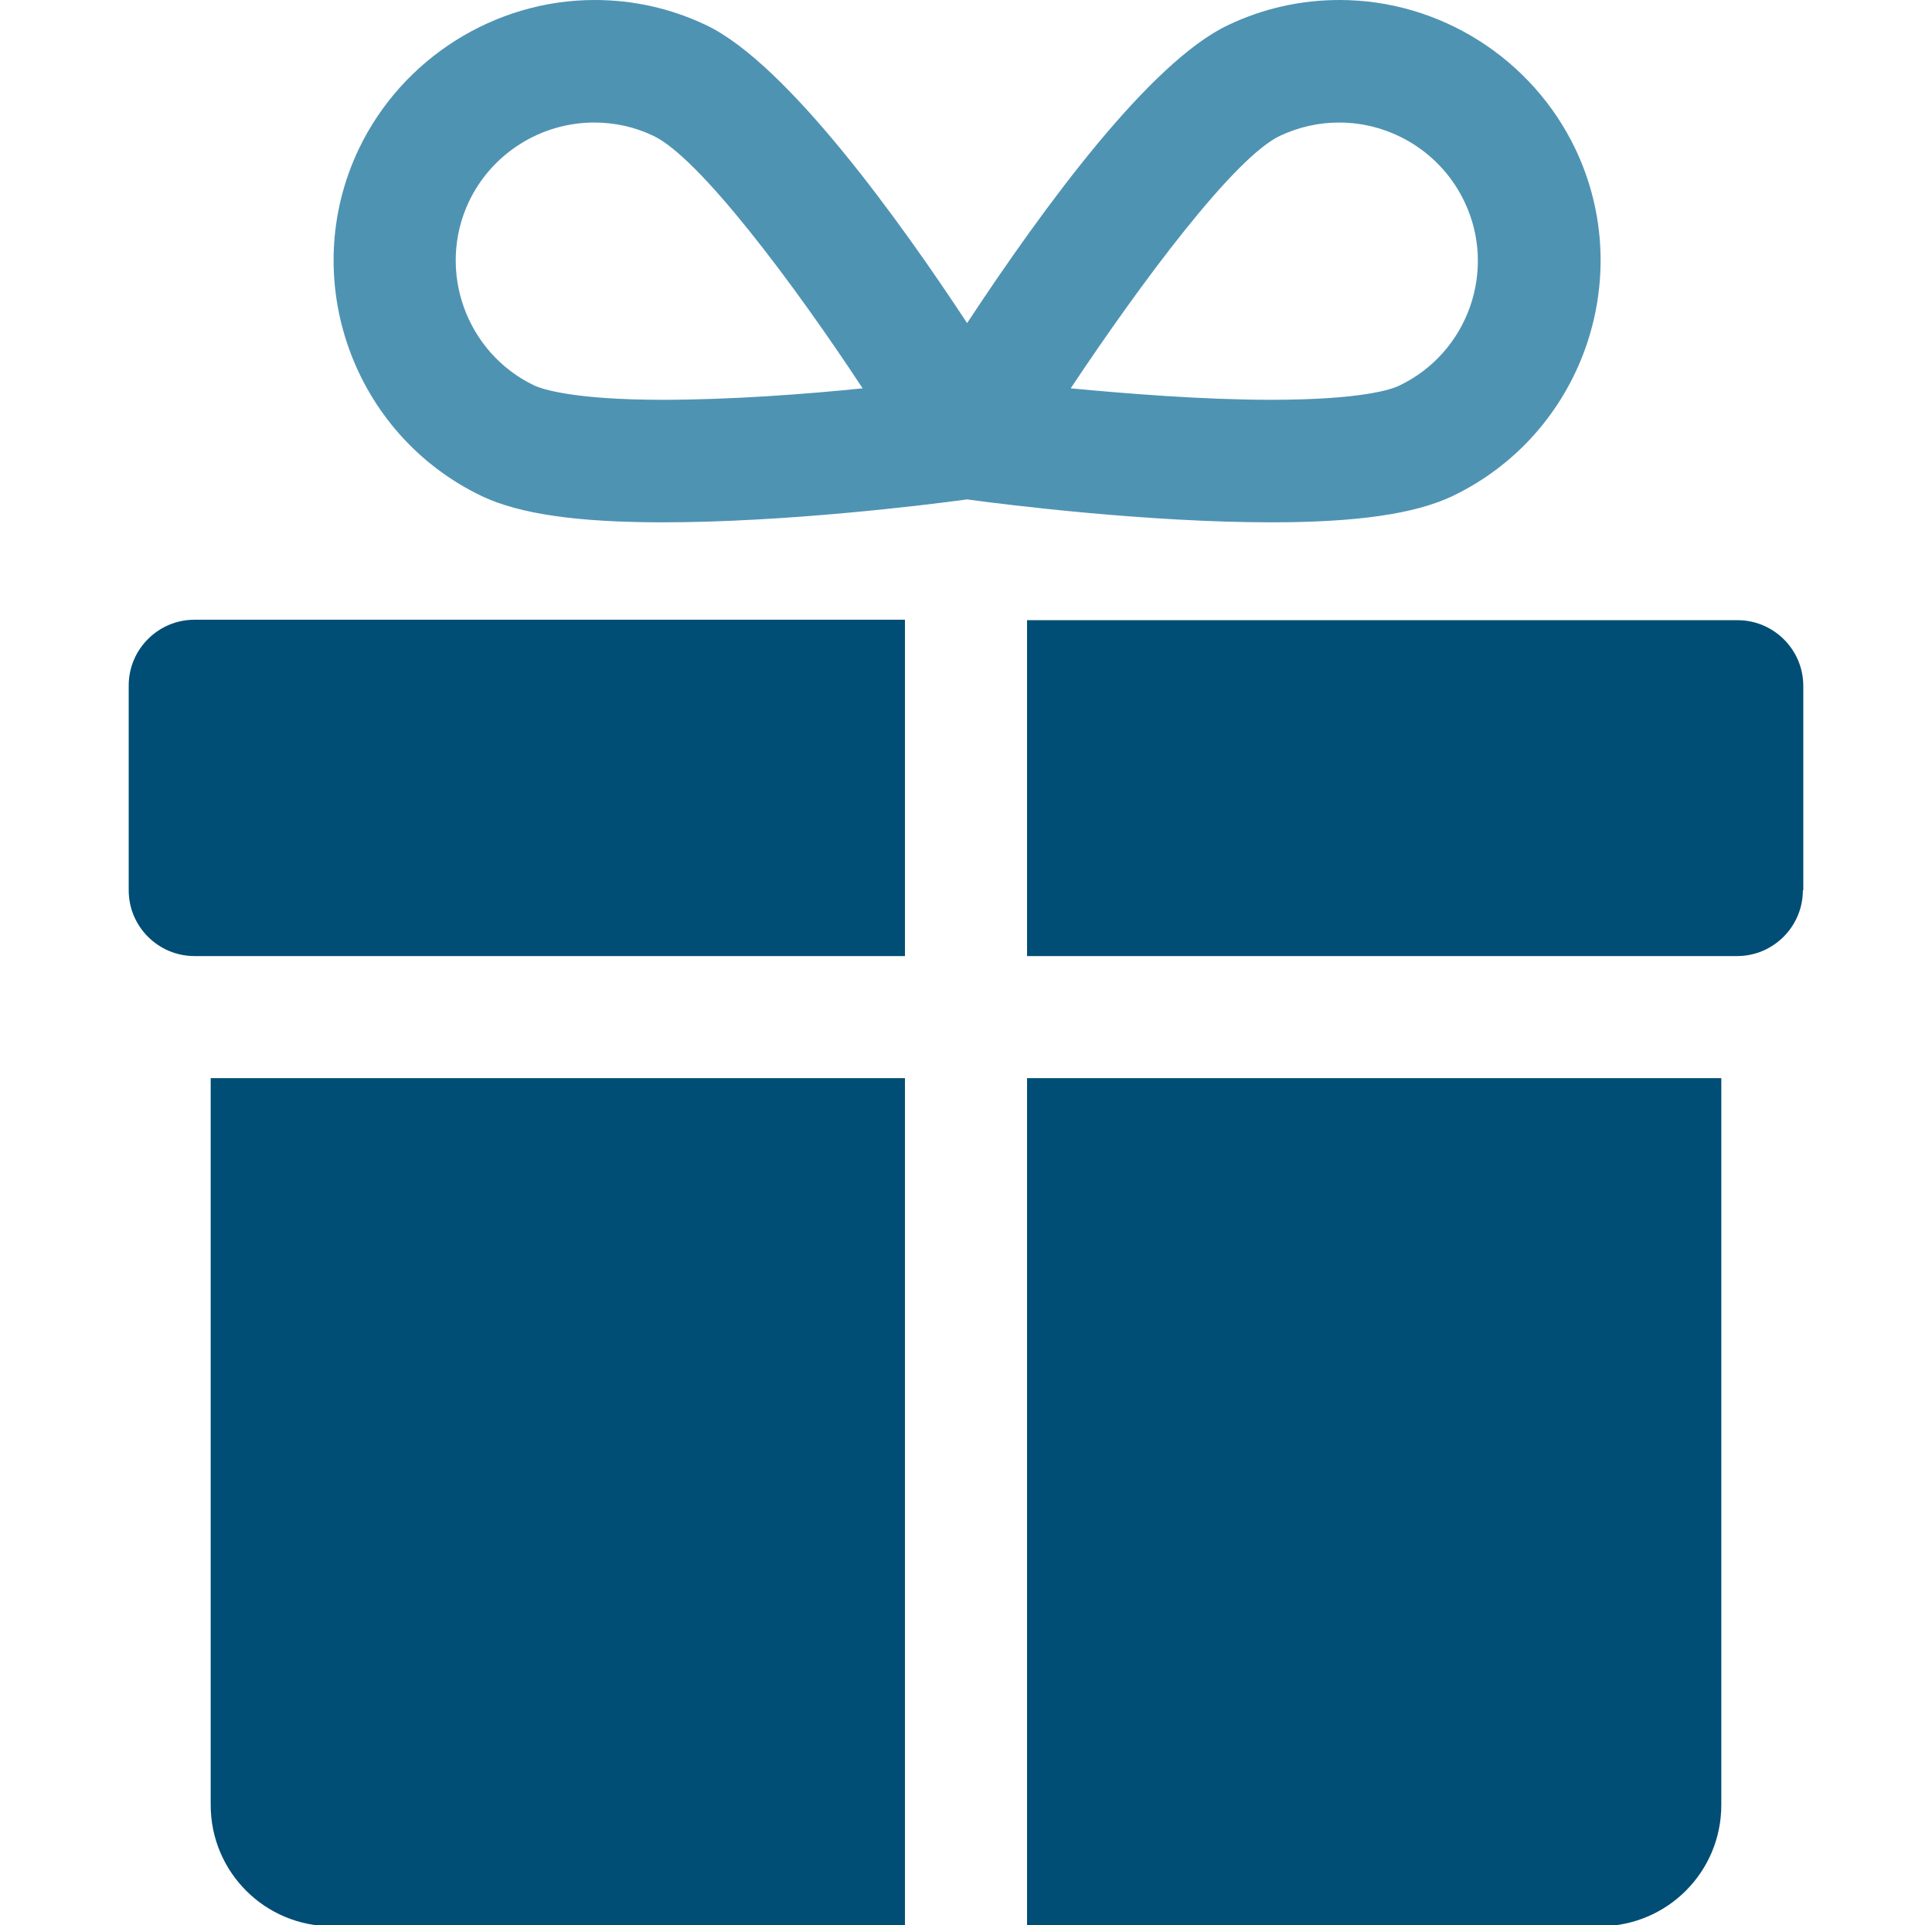 <?xml version="1.0" encoding="utf-8"?>
<!-- Generator: Adobe Illustrator 23.0.1, SVG Export Plug-In . SVG Version: 6.00 Build 0)  -->
<svg version="1.1" id="Layer_1" xmlns="http://www.w3.org/2000/svg" xmlns:xlink="http://www.w3.org/1999/xlink" x="0px" y="0px"
	 viewBox="0 0 43.83 43.68" style="enable-background:new 0 0 43.83 43.68;" xml:space="preserve">
<style type="text/css">
	.st0{fill:#004E75;}
	.st1{fill:#4F93B3;}
</style>
<path class="st0" d="M20.53,43.7h-13c-1.52,0-2.75-1.23-2.75-2.75V24.46h15.75V43.7z"/>
<path class="st0" d="M20.53,21.69H4.78v0H4.41c-0.82,0-1.49-0.67-1.49-1.49v-4.65c0-0.82,0.67-1.49,1.49-1.49h16.12V21.69z"/>
<path class="st1" d="M35.74,3.38C34.76,1.33,32.67,0,30.39,0c-0.88,0-1.73,0.19-2.53,0.57c-1.77,0.84-4.16,4.09-5.92,6.76
	c-1.48-2.25-4.07-5.88-5.92-6.76C15.22,0.19,14.37,0,13.49,0c-2.27,0-4.37,1.33-5.35,3.38C6.74,6.32,8,9.86,10.94,11.26
	c0.85,0.4,2.15,0.59,4.1,0.59c2.77,0,5.95-0.39,6.9-0.52c0.95,0.13,4.13,0.52,6.9,0.52h0c1.94,0,3.25-0.19,4.1-0.59
	C35.88,9.86,37.14,6.32,35.74,3.38z M15.04,9.07c-2.06,0-2.75-0.25-2.91-0.32c-1.56-0.74-2.23-2.62-1.49-4.18
	c0.52-1.09,1.63-1.79,2.84-1.79c0.47,0,0.92,0.1,1.34,0.3c1.04,0.49,3.17,3.33,4.75,5.73C18.31,8.94,16.58,9.07,15.04,9.07z
	 M31.74,8.75c-0.16,0.08-0.84,0.32-2.91,0.32c-1.54,0-3.27-0.14-4.54-0.26c1.59-2.39,3.71-5.24,4.75-5.73
	c0.43-0.2,0.88-0.3,1.34-0.3c1.21,0,2.32,0.7,2.84,1.79C33.97,6.13,33.3,8.01,31.74,8.75z"/>
<path class="st0" d="M39.05,40.95c0,1.52-1.23,2.75-2.75,2.75h-13V24.46h15.75V40.95z"/>
<path class="st0" d="M40.9,20.2c0,0.82-0.67,1.49-1.49,1.49h-0.37v0H23.3v-7.62h16.12c0.82,0,1.49,0.67,1.49,1.49V20.2z"/>
</svg>
